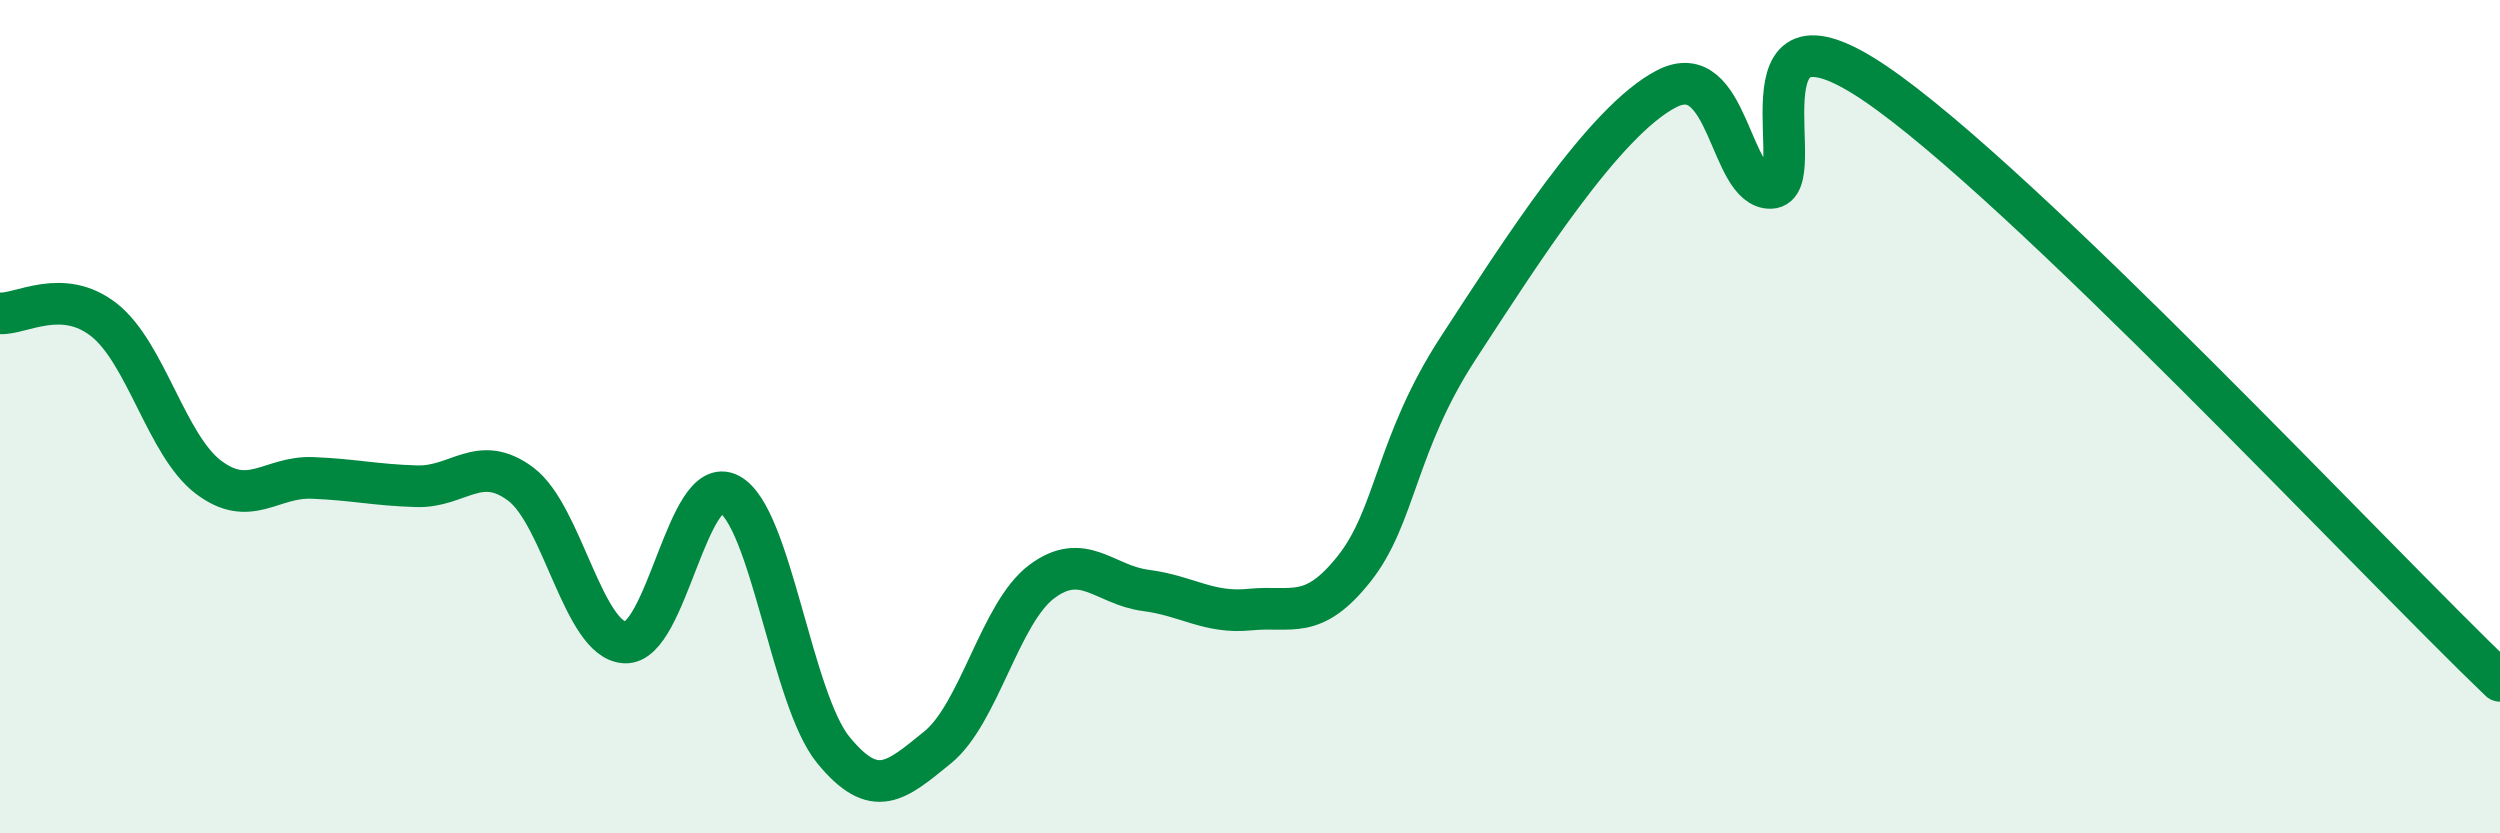
    <svg width="60" height="20" viewBox="0 0 60 20" xmlns="http://www.w3.org/2000/svg">
      <path
        d="M 0,7.52 C 0.5,7.55 1.5,6.89 2.5,7.68 C 3.5,8.47 4,10.69 5,11.45 C 6,12.21 6.5,11.43 7.5,11.47 C 8.5,11.51 9,11.64 10,11.67 C 11,11.7 11.5,10.87 12.5,11.62 C 13.5,12.37 14,15.37 15,15.42 C 16,15.47 16.5,11.34 17.5,11.86 C 18.5,12.38 19,16.78 20,18 C 21,19.22 21.5,18.75 22.5,17.94 C 23.5,17.13 24,14.71 25,13.96 C 26,13.21 26.5,14.04 27.5,14.17 C 28.5,14.3 29,14.73 30,14.63 C 31,14.53 31.5,14.91 32.5,13.65 C 33.5,12.39 33.5,10.65 35,8.35 C 36.5,6.05 38.5,2.9 40,2.13 C 41.5,1.36 41.5,4.54 42.5,4.51 C 43.5,4.48 41.5,-0.37 45,2 C 48.5,4.37 57,13.47 60,16.34L60 20L0 20Z"
        fill="#008740"
        opacity="0.1"
        stroke-linecap="round"
        stroke-linejoin="round"
      />
      <path
        d="M 0,7.52 C 0.5,7.55 1.5,6.89 2.5,7.68 C 3.5,8.47 4,10.69 5,11.45 C 6,12.21 6.5,11.43 7.5,11.47 C 8.5,11.51 9,11.64 10,11.67 C 11,11.7 11.5,10.87 12.5,11.62 C 13.5,12.37 14,15.37 15,15.42 C 16,15.47 16.5,11.34 17.5,11.86 C 18.5,12.38 19,16.78 20,18 C 21,19.22 21.5,18.75 22.5,17.94 C 23.5,17.13 24,14.71 25,13.96 C 26,13.21 26.5,14.04 27.5,14.17 C 28.5,14.3 29,14.73 30,14.63 C 31,14.53 31.5,14.91 32.5,13.65 C 33.5,12.39 33.5,10.65 35,8.35 C 36.5,6.05 38.5,2.9 40,2.13 C 41.5,1.36 41.5,4.54 42.5,4.51 C 43.5,4.48 41.5,-0.37 45,2 C 48.5,4.37 57,13.47 60,16.34"
        stroke="#008740"
        stroke-width="1"
        fill="none"
        stroke-linecap="round"
        stroke-linejoin="round"
      />
    </svg>
  